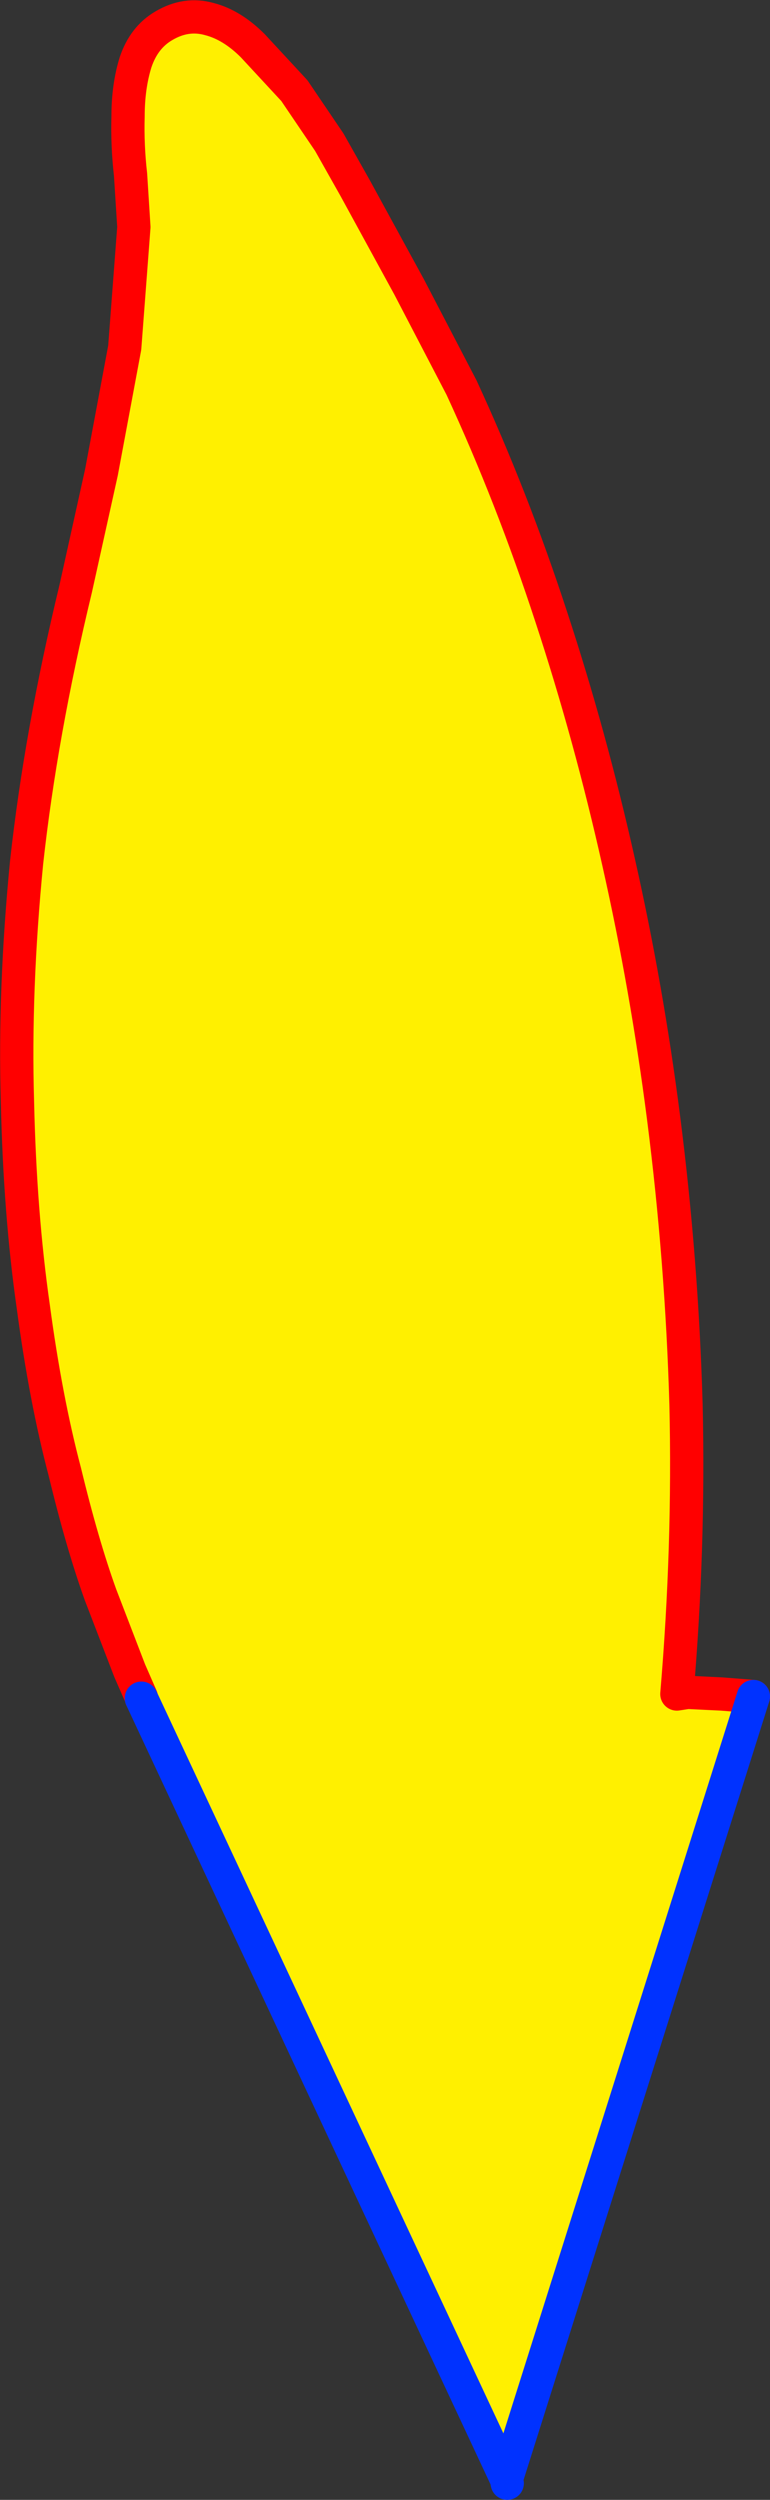 <?xml version="1.0" encoding="UTF-8" standalone="no"?>
<svg xmlns:xlink="http://www.w3.org/1999/xlink" height="150.3px" width="46.3px" xmlns="http://www.w3.org/2000/svg">
  <rect width="100%" height="100%" fill="#333333" stroke="none"/>
  <g transform="matrix(1.0, 0.0, 0.0, 1.0, -329.75, -132.4)">
    <path d="M338.25 234.5 L338.25 234.45 337.55 232.85 335.8 228.3 Q334.7 225.25 333.65 220.9 332.5 216.55 331.75 210.95 330.95 205.35 330.8 198.65 330.6 191.9 331.35 184.25 332.2 176.5 334.3 167.8 L335.85 160.8 337.25 153.3 337.8 146.05 337.6 142.9 Q337.4 141.15 337.45 139.4 337.45 137.6 337.9 136.15 338.4 134.65 339.6 133.95 340.95 133.15 342.35 133.55 343.7 133.9 344.95 135.15 L347.45 137.85 349.55 140.95 351.1 143.7 354.35 149.65 357.5 155.7 Q360.55 162.3 362.9 169.5 365.25 176.65 366.95 184.25 368.65 191.8 369.65 199.6 370.75 208.2 371.0 216.85 371.2 225.4 370.45 234.25 L371.1 234.15 373.15 234.25 375.05 234.4 360.2 281.45 338.25 234.5" fill="#fff000" fill-rule="evenodd" stroke="none"/>
    <path d="M338.25 234.5 L338.25 234.45 337.55 232.85 335.8 228.3 Q334.7 225.25 333.65 220.9 332.5 216.55 331.75 210.95 330.95 205.35 330.8 198.65 330.6 191.9 331.35 184.25 332.2 176.5 334.3 167.8 L335.85 160.8 337.25 153.3 337.8 146.05 337.6 142.9 Q337.4 141.15 337.45 139.4 337.45 137.6 337.9 136.15 338.4 134.65 339.6 133.95 340.95 133.15 342.35 133.55 343.7 133.9 344.95 135.15 L347.45 137.85 349.55 140.95 351.1 143.7 354.35 149.65 357.5 155.7 Q360.55 162.3 362.9 169.5 365.25 176.65 366.95 184.25 368.65 191.8 369.65 199.6 370.75 208.2 371.0 216.85 371.2 225.4 370.45 234.25 L371.1 234.15 373.15 234.25 375.05 234.4" fill="none" stroke="#ff0000" stroke-linecap="round" stroke-linejoin="round" stroke-width="2.0"/>
    <path d="M375.05 234.4 L360.2 281.45 360.25 281.7 M338.25 234.5 L360.2 281.45" fill="none" stroke="#0032ff" stroke-linecap="round" stroke-linejoin="round" stroke-width="2.0"/>
  </g>
</svg>
